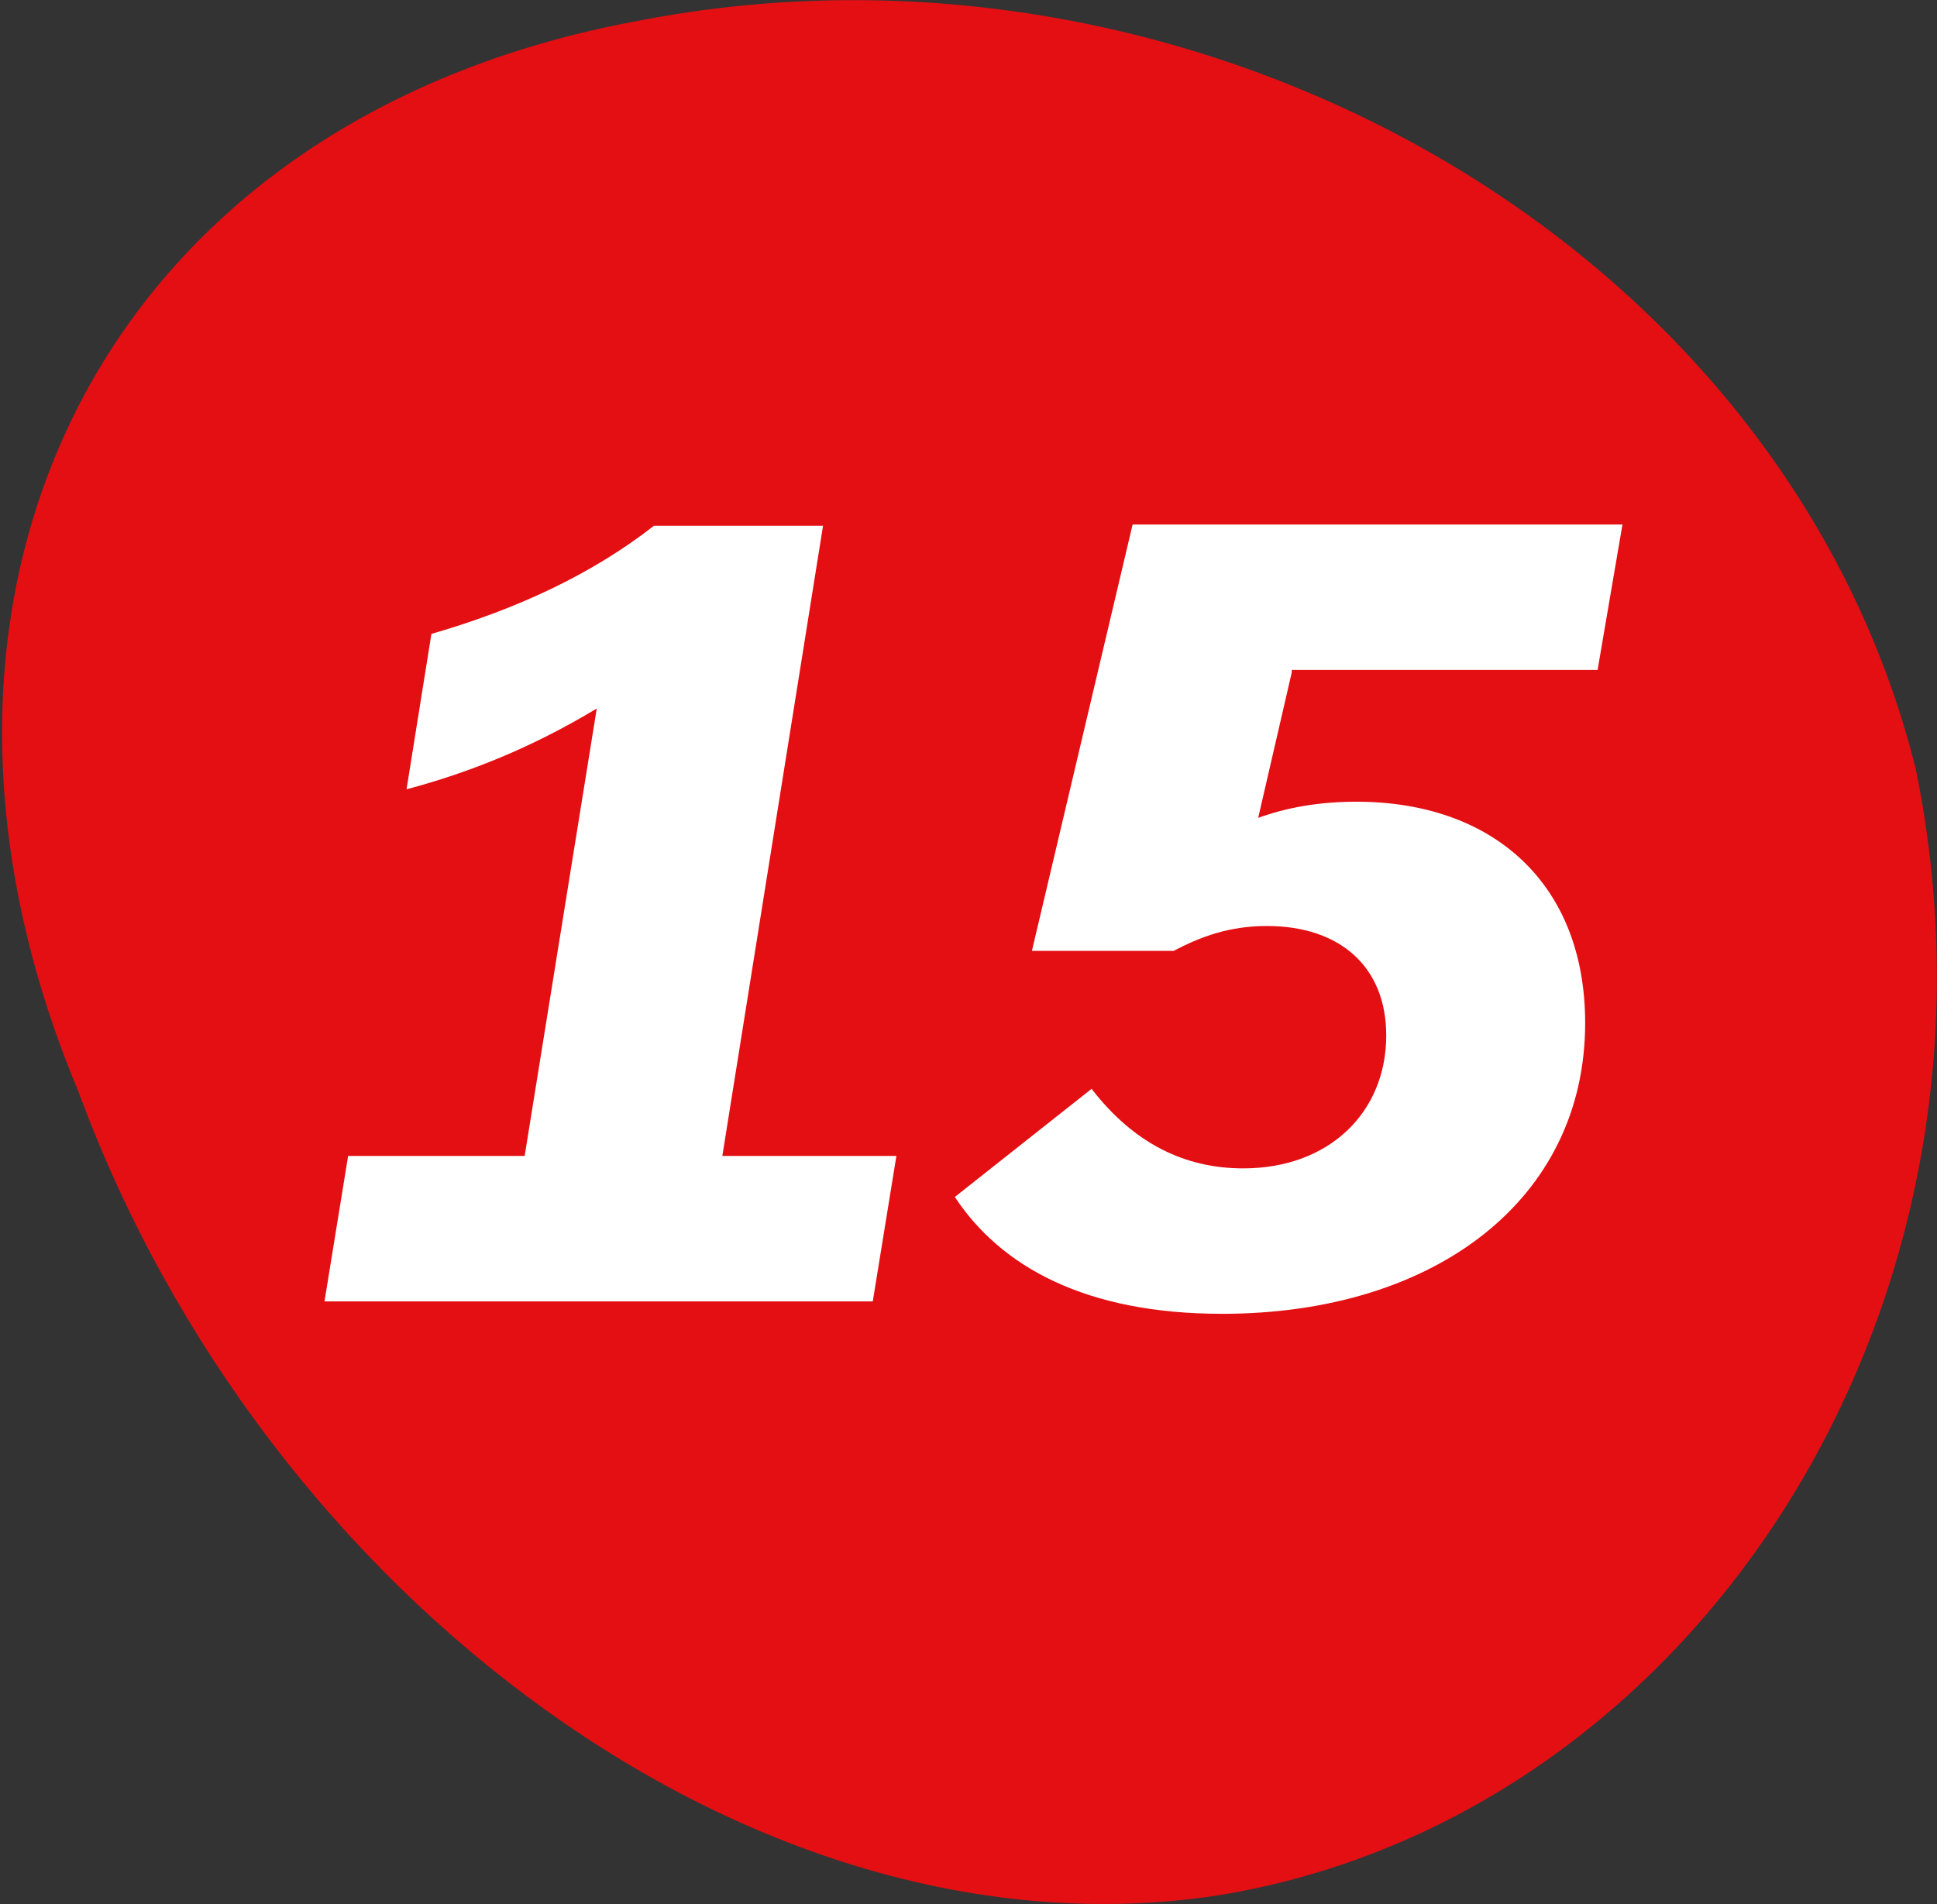 <?xml version="1.0" encoding="utf-8"?>
<!-- Generator: Adobe Illustrator 26.3.1, SVG Export Plug-In . SVG Version: 6.00 Build 0)  -->
<svg version="1.1" id="Layer_1" xmlns="http://www.w3.org/2000/svg" xmlns:xlink="http://www.w3.org/1999/xlink" x="0px" y="0px"
	 viewBox="0 0 155.8 153.2" style="enable-background:new 0 0 155.8 153.2;" xml:space="preserve">
<rect x="0" y="0" width="155.8" height="153.2" fill="#333333" stroke="none"/>
<style type="text/css">
	.st0{fill:#E30F13;}
	.st1{fill:none;}
	.st2{enable-background:new    ;}
	.st3{fill:#FFFFFF;}
</style>
<path class="st0" d="M51.2,1.7C96-7.1,143.5,19.3,154.1,61.9c8.8,43.3-17.8,84.4-56.2,90.6c-37,5.6-76.6-23.9-91.6-64.7
	C-10.5,47.7,8.1,9.7,51.2,1.7z"/>
<rect y="-3.9" class="st1" width="154" height="152"/>
<g class="st2">
	<path class="st3" d="M28,93h14.2l5.8-36c-5.3,3.2-10.4,5.2-15.3,6.5l2-12.5c6.9-2,12.9-4.8,17.9-8.7h13.6L58.1,93h14l-1.9,11.7
		H26.1L28,93z"/>
	<path class="st3" d="M103.9,54.1l-2.7,11.7c2.2-0.8,4.8-1.3,7.9-1.3c11,0,18.4,6.6,18.4,17.8c0,14.2-12.1,23.4-29.2,23.4
		c-11,0-17.8-3.8-21.5-9.4l11-8.7C91.2,92,95.3,94,100,94c6.9,0,11.5-4.5,11.5-10.7c0-5.5-3.7-8.8-9.6-8.8c-3.1,0-5.4,0.9-7.5,2H83
		l8.1-34.3h39.4l-2,11.7H103.9z"/>
</g>
</svg>
